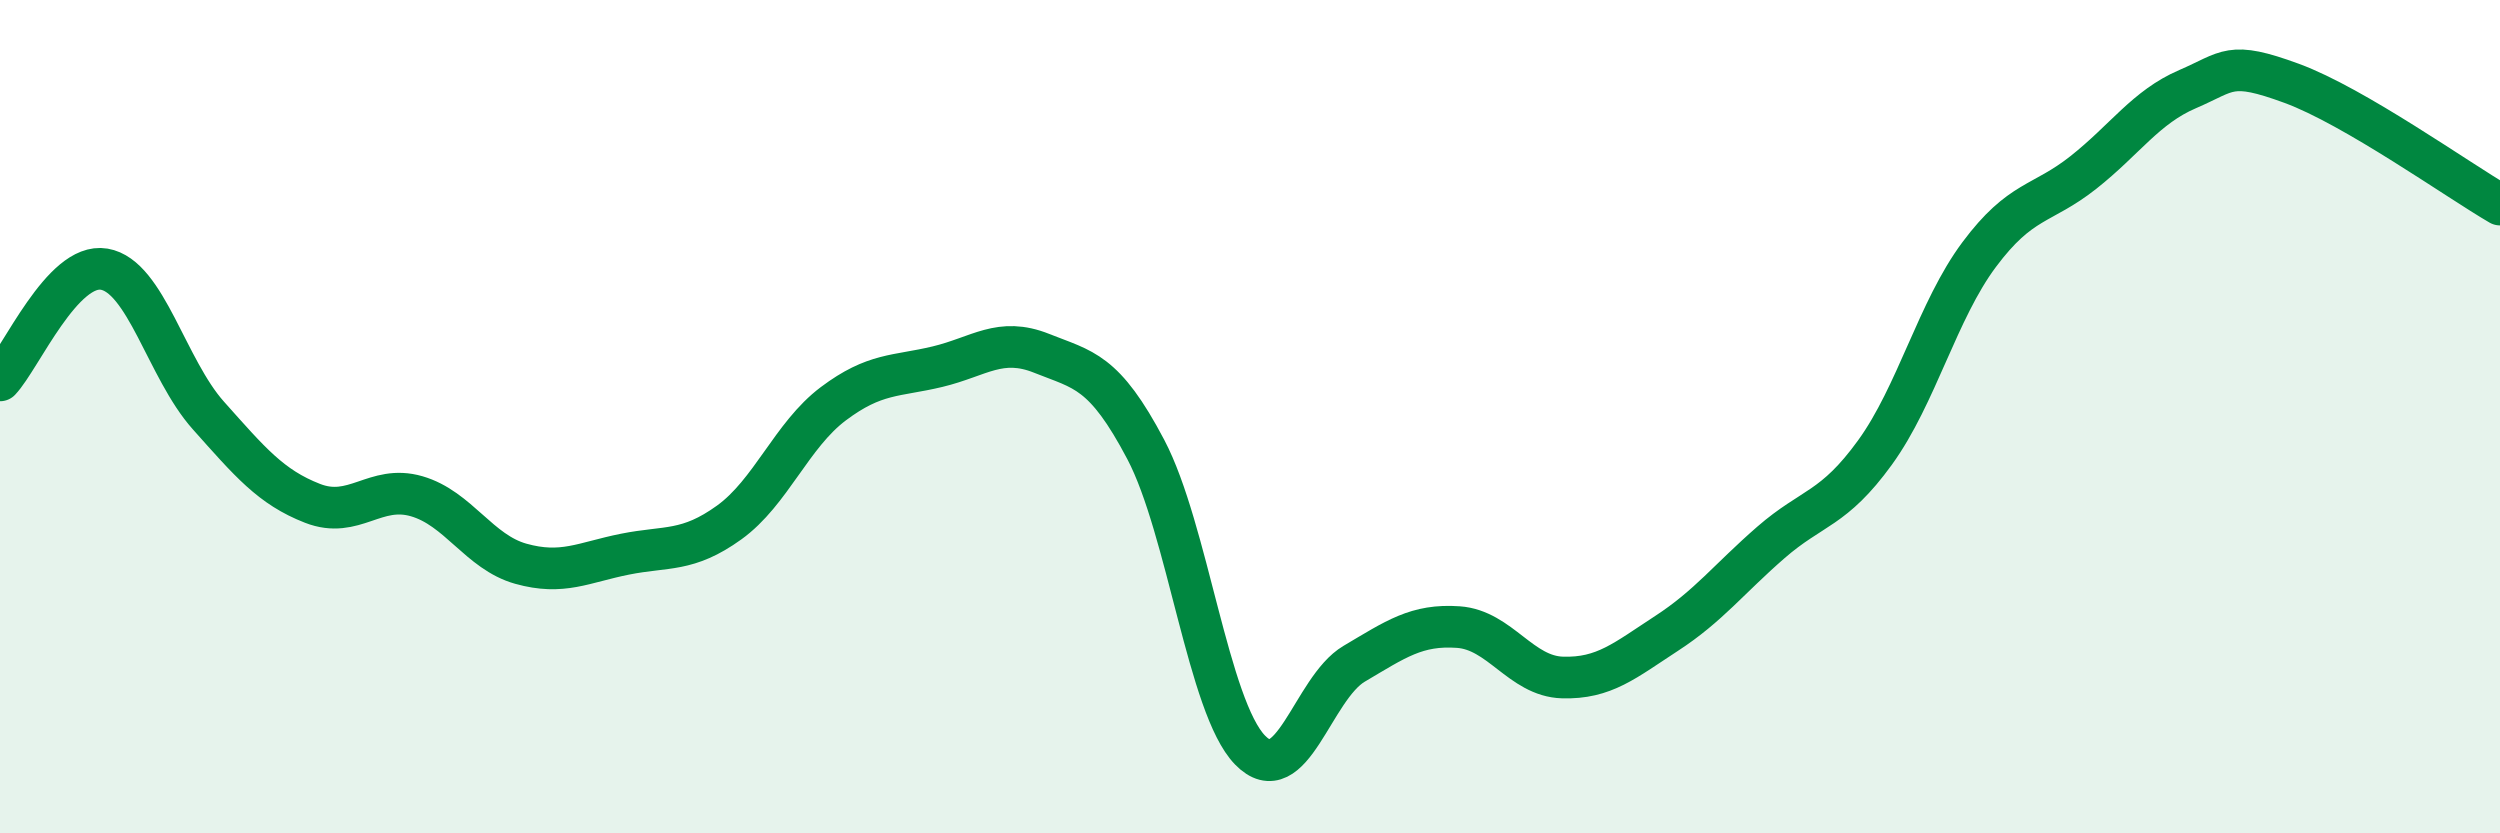
    <svg width="60" height="20" viewBox="0 0 60 20" xmlns="http://www.w3.org/2000/svg">
      <path
        d="M 0,9.13 C 0.5,8.6 1.5,6.29 2.5,6.46 C 3.5,6.63 4,8.85 5,9.97 C 6,11.09 6.5,11.69 7.5,12.08 C 8.5,12.47 9,11.62 10,11.91 C 11,12.2 11.5,13.25 12.5,13.53 C 13.5,13.81 14,13.5 15,13.3 C 16,13.1 16.5,13.26 17.5,12.54 C 18.5,11.82 19,10.44 20,9.69 C 21,8.94 21.5,9.04 22.5,8.8 C 23.5,8.56 24,8.08 25,8.48 C 26,8.88 26.5,8.89 27.5,10.79 C 28.5,12.69 29,16.97 30,18 C 31,19.03 31.5,16.52 32.5,15.93 C 33.5,15.34 34,14.98 35,15.05 C 36,15.12 36.5,16.23 37.5,16.26 C 38.5,16.29 39,15.85 40,15.2 C 41,14.55 41.5,13.89 42.5,13.02 C 43.5,12.15 44,12.24 45,10.86 C 46,9.48 46.5,7.45 47.5,6.11 C 48.5,4.77 49,4.93 50,4.14 C 51,3.35 51.5,2.57 52.5,2.14 C 53.5,1.71 53.5,1.45 55,2 C 56.5,2.55 59,4.33 60,4.91L60 20L0 20Z"
        fill="#008740"
        opacity="0.1"
        stroke-linecap="round"
        stroke-linejoin="round"
      />
      <path
        d="M 0,9.13 C 0.5,8.6 1.5,6.29 2.5,6.46 C 3.5,6.63 4,8.85 5,9.97 C 6,11.09 6.5,11.69 7.5,12.08 C 8.5,12.47 9,11.62 10,11.91 C 11,12.2 11.5,13.25 12.5,13.53 C 13.5,13.81 14,13.5 15,13.3 C 16,13.1 16.5,13.26 17.5,12.54 C 18.5,11.82 19,10.44 20,9.69 C 21,8.94 21.5,9.04 22.5,8.8 C 23.5,8.56 24,8.08 25,8.48 C 26,8.88 26.5,8.89 27.5,10.79 C 28.5,12.69 29,16.97 30,18 C 31,19.03 31.5,16.52 32.5,15.93 C 33.5,15.34 34,14.98 35,15.05 C 36,15.12 36.5,16.23 37.5,16.26 C 38.5,16.29 39,15.85 40,15.2 C 41,14.55 41.5,13.89 42.5,13.02 C 43.5,12.15 44,12.24 45,10.86 C 46,9.48 46.5,7.45 47.5,6.11 C 48.5,4.77 49,4.93 50,4.14 C 51,3.35 51.5,2.57 52.5,2.14 C 53.5,1.71 53.5,1.45 55,2 C 56.5,2.55 59,4.33 60,4.91"
        stroke="#008740"
        stroke-width="1"
        fill="none"
        stroke-linecap="round"
        stroke-linejoin="round"
      />
    </svg>
  